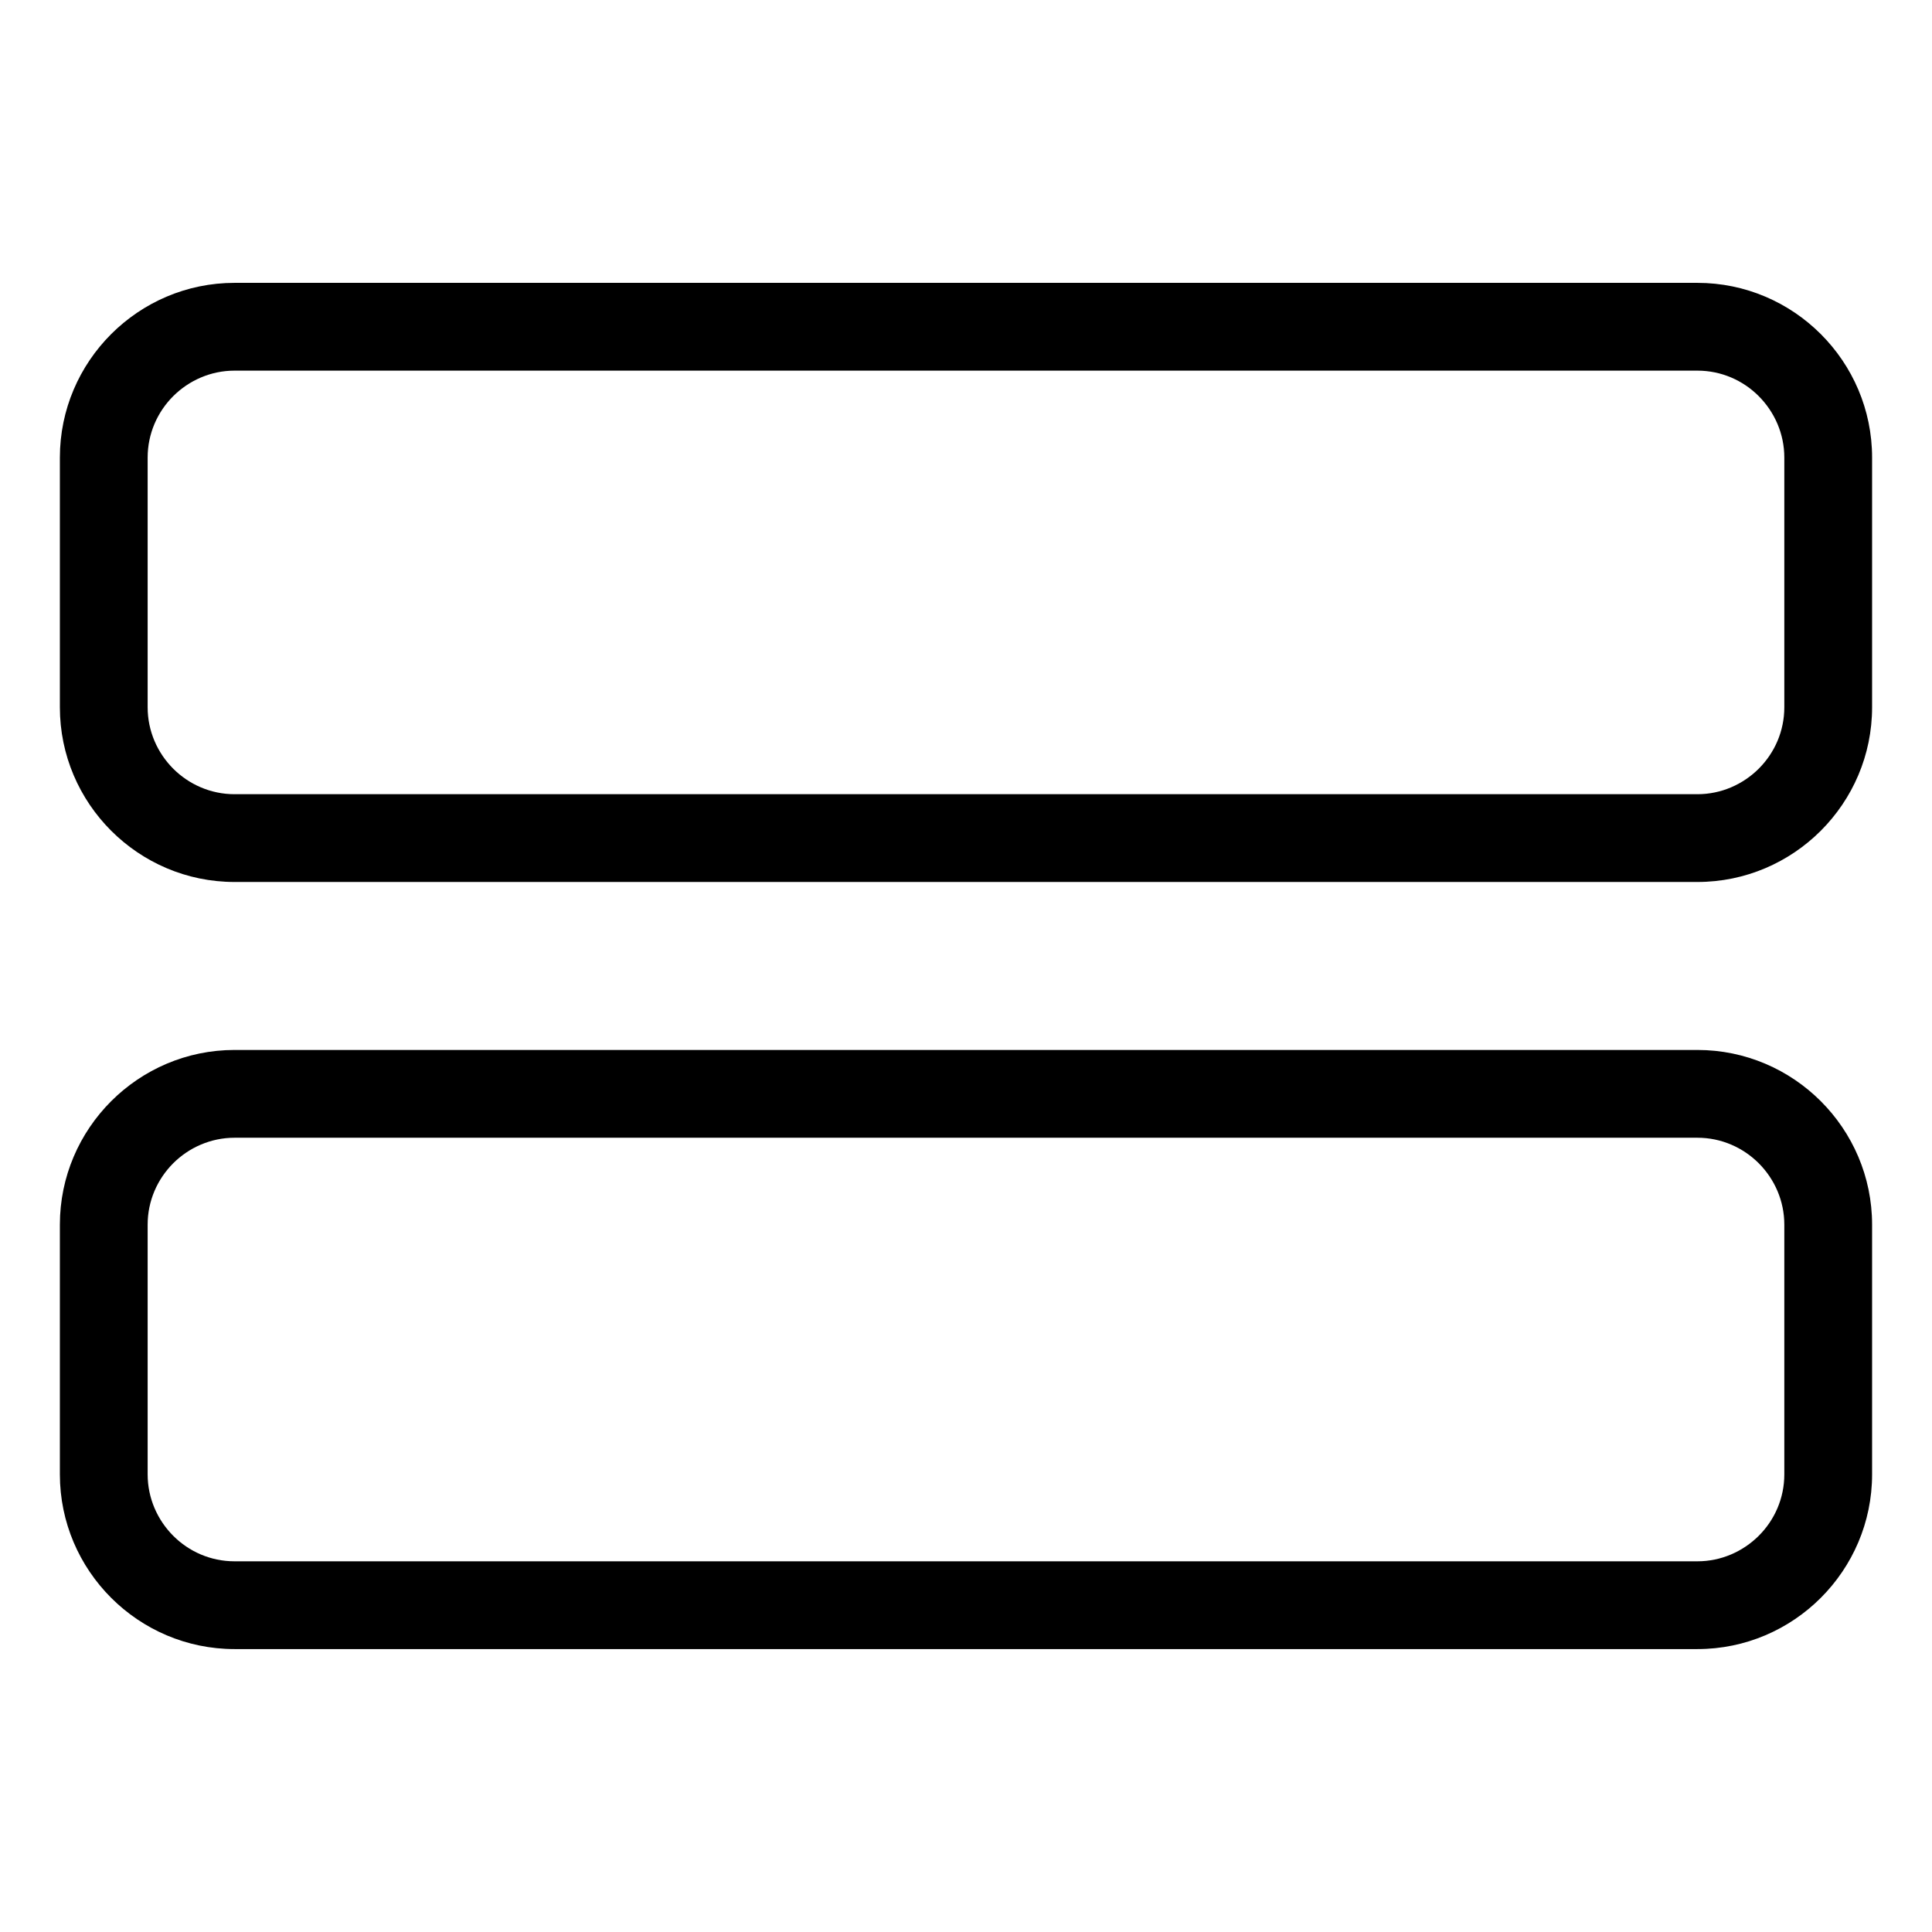 <?xml version="1.0" encoding="UTF-8"?>
<!-- Uploaded to: ICON Repo, www.iconrepo.com, Generator: ICON Repo Mixer Tools -->
<svg fill="#000000" width="800px" height="800px" version="1.1" viewBox="144 144 512 512" xmlns="http://www.w3.org/2000/svg">
 <path d="m206.16 218.96h387.67c12.742 0 24.32 5.199 32.707 13.586s13.586 19.965 13.586 32.707v66.188c0 12.742-5.199 24.32-13.586 32.707-8.387 8.387-19.965 13.586-32.707 13.586h-387.67c-12.742 0-24.32-5.199-32.707-13.586-8.387-8.387-13.586-19.965-13.586-32.707v-66.188c0-12.742 5.199-24.32 13.586-32.707s19.965-13.586 32.707-13.586zm0 203.29h387.67c12.742 0 24.32 5.199 32.707 13.586 8.387 8.387 13.586 19.965 13.586 32.707v66.188c0 12.742-5.199 24.32-13.586 32.707-8.387 8.387-19.965 13.586-32.707 13.586h-387.67c-12.742 0-24.32-5.199-32.707-13.586-8.387-8.387-13.586-19.965-13.586-32.707v-66.188c0-12.742 5.199-24.32 13.586-32.707 8.387-8.387 19.965-13.586 32.707-13.586zm387.67 23.262h-387.67c-6.316 0-12.078 2.602-16.262 6.769-4.172 4.188-6.769 9.93-6.769 16.262v66.188c0 6.316 2.602 12.078 6.769 16.262 4.172 4.188 9.93 6.769 16.262 6.769h387.67c6.316 0 12.078-2.602 16.262-6.769 4.188-4.172 6.769-9.93 6.769-16.262v-66.188c0-6.332-2.602-12.078-6.769-16.262-4.172-4.172-9.93-6.769-16.262-6.769zm0-203.29h-387.67c-6.316 0-12.078 2.602-16.262 6.769-4.172 4.172-6.769 9.93-6.769 16.262v66.188c0 6.332 2.602 12.078 6.769 16.262 4.172 4.172 9.93 6.769 16.262 6.769h387.67c6.316 0 12.078-2.602 16.262-6.769 4.188-4.188 6.769-9.93 6.769-16.262v-66.188c0-6.316-2.602-12.078-6.769-16.262-4.172-4.188-9.93-6.769-16.262-6.769z"/>
</svg>